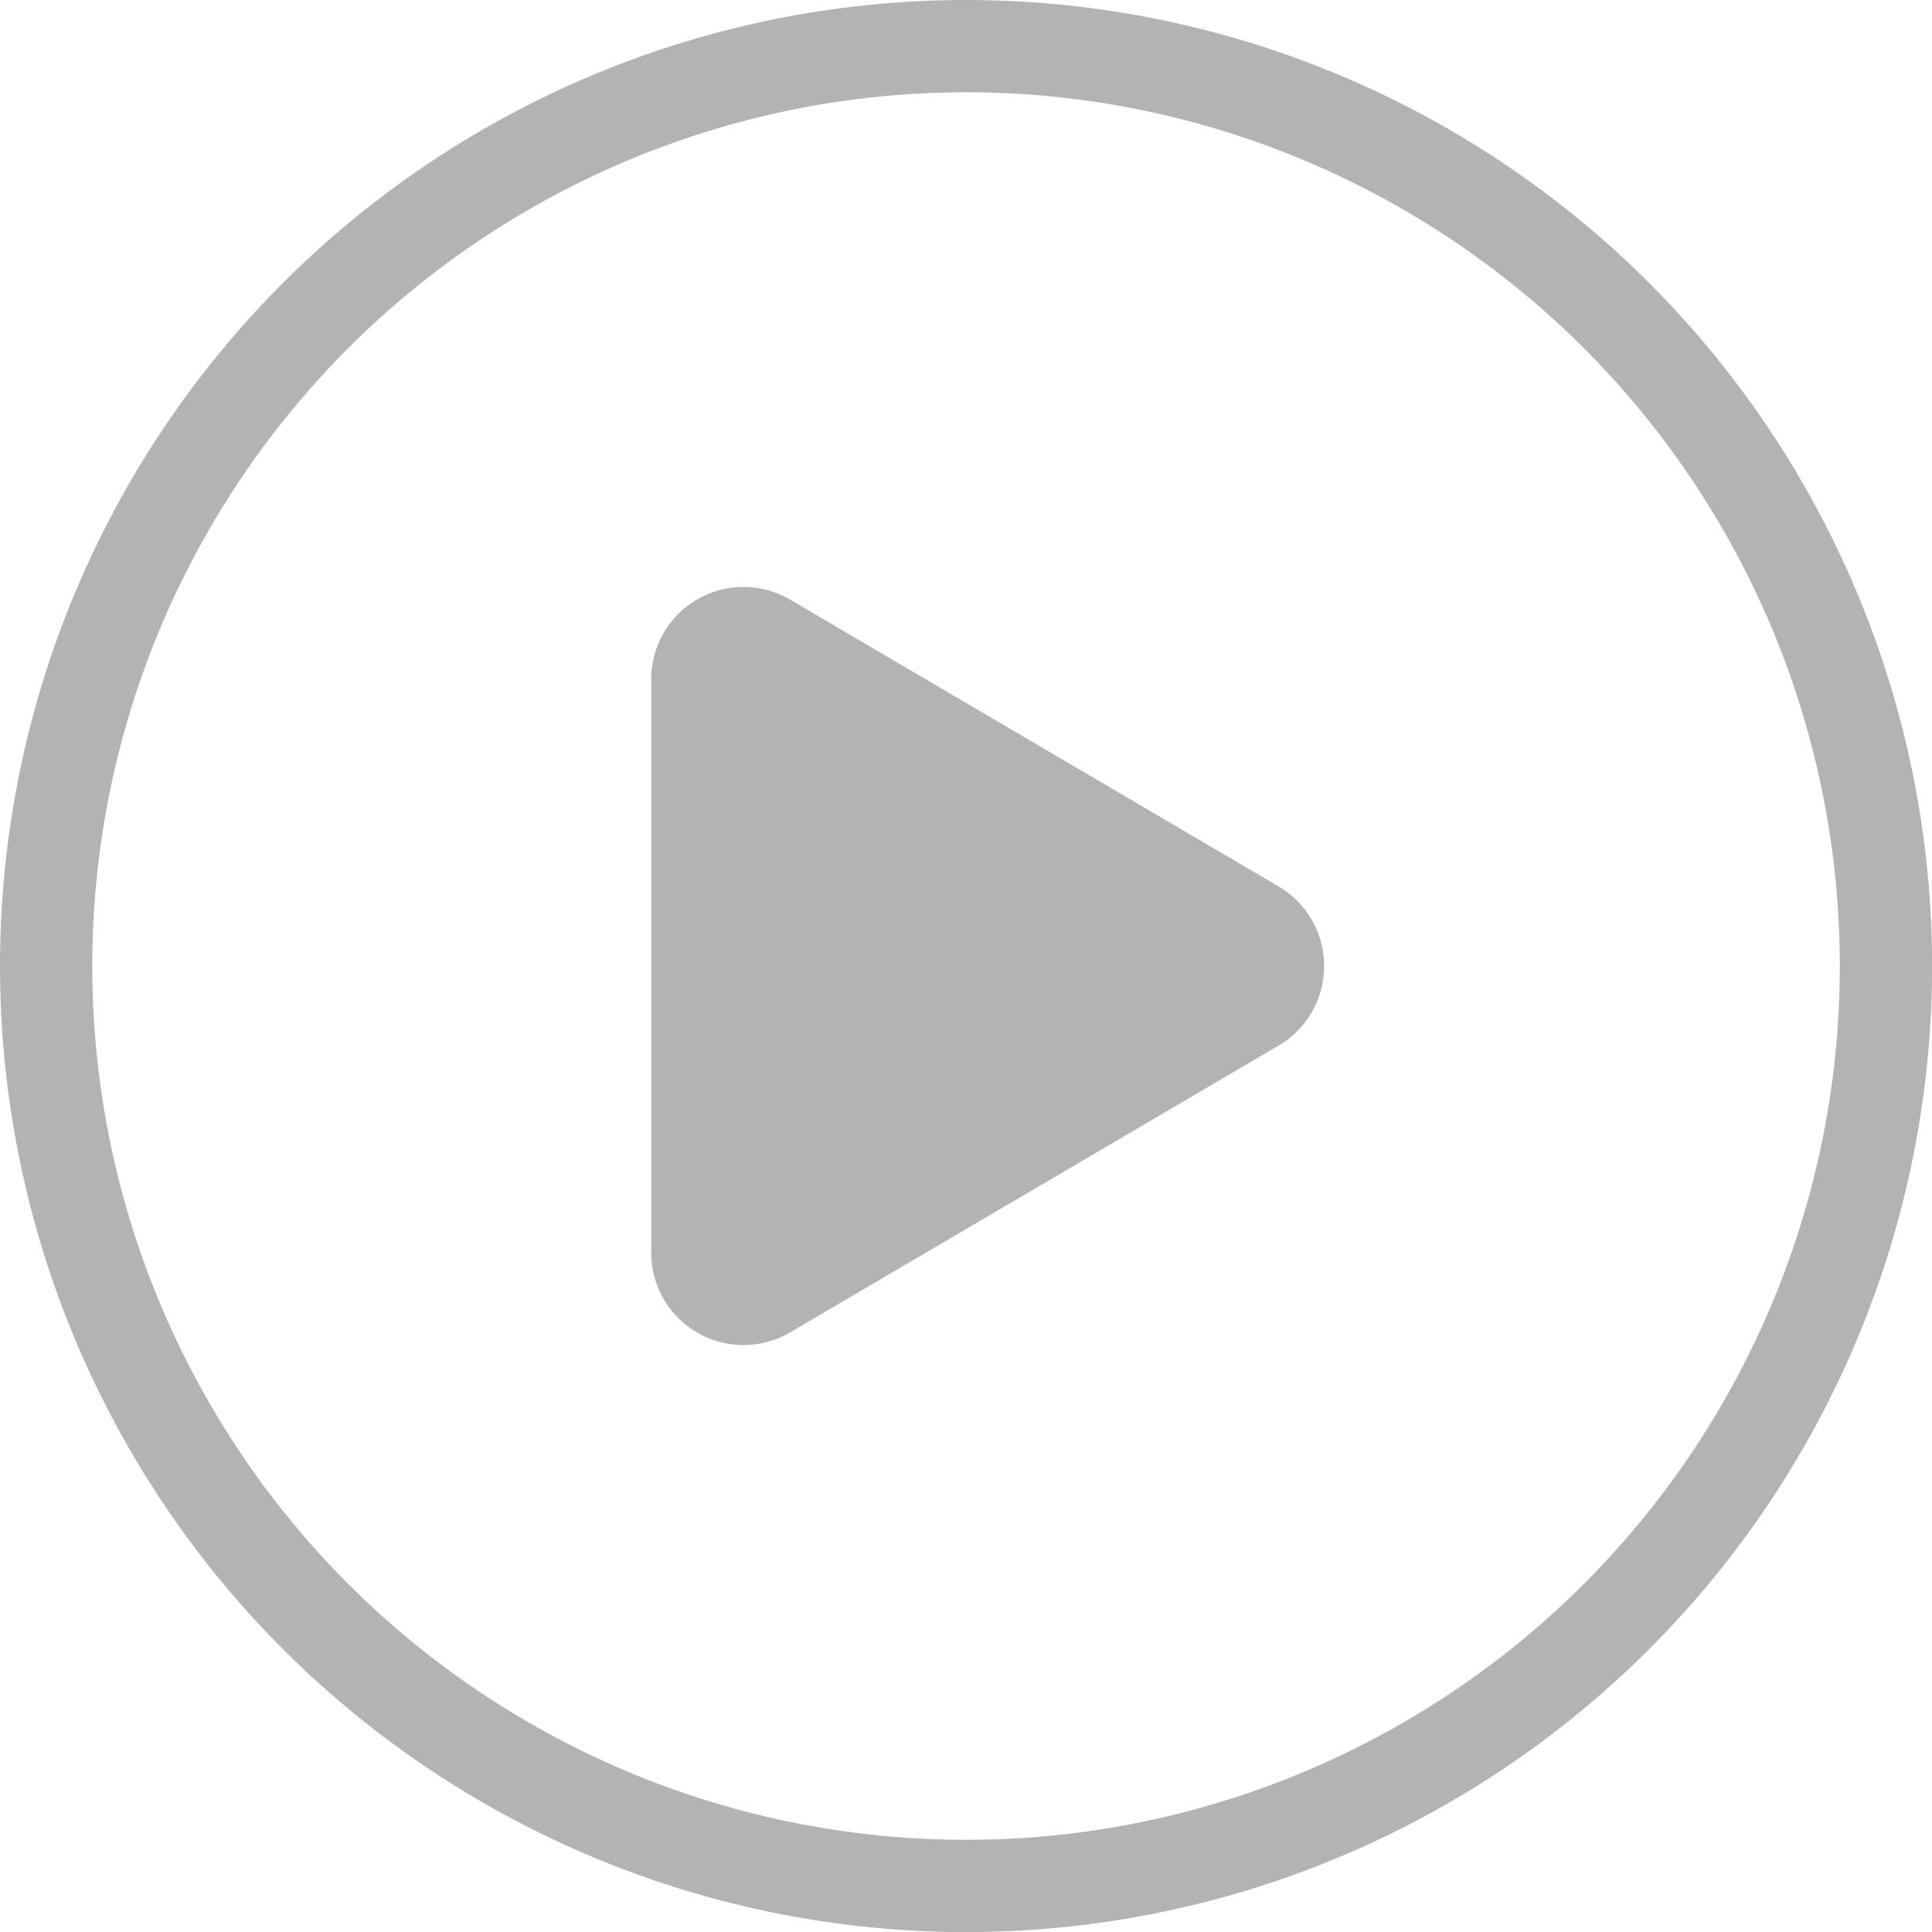 <svg xmlns="http://www.w3.org/2000/svg" width="20.939" height="20.939" viewBox="0 0 20.939 20.939">
  <g id="Group_8425" data-name="Group 8425" opacity="0.3">
    <g id="Group_7674" data-name="Group 7674">
      <g id="Ellipse_19" data-name="Ellipse 19" fill="none" stroke="#000" stroke-width="1">
        <circle cx="10.47" cy="10.47" r="10.47" stroke="none"/>
        <circle cx="10.47" cy="10.47" r="9.97" fill="none"/>
      </g>
      <path id="Polygon_2" data-name="Polygon 2" d="M3.993,1.468a1,1,0,0,1,1.725,0L8.826,6.761a1,1,0,0,1-.862,1.506H1.747A1,1,0,0,1,.885,6.761Z" transform="translate(15.325 5.614) rotate(90)"/>
    </g>
  </g>
</svg>
